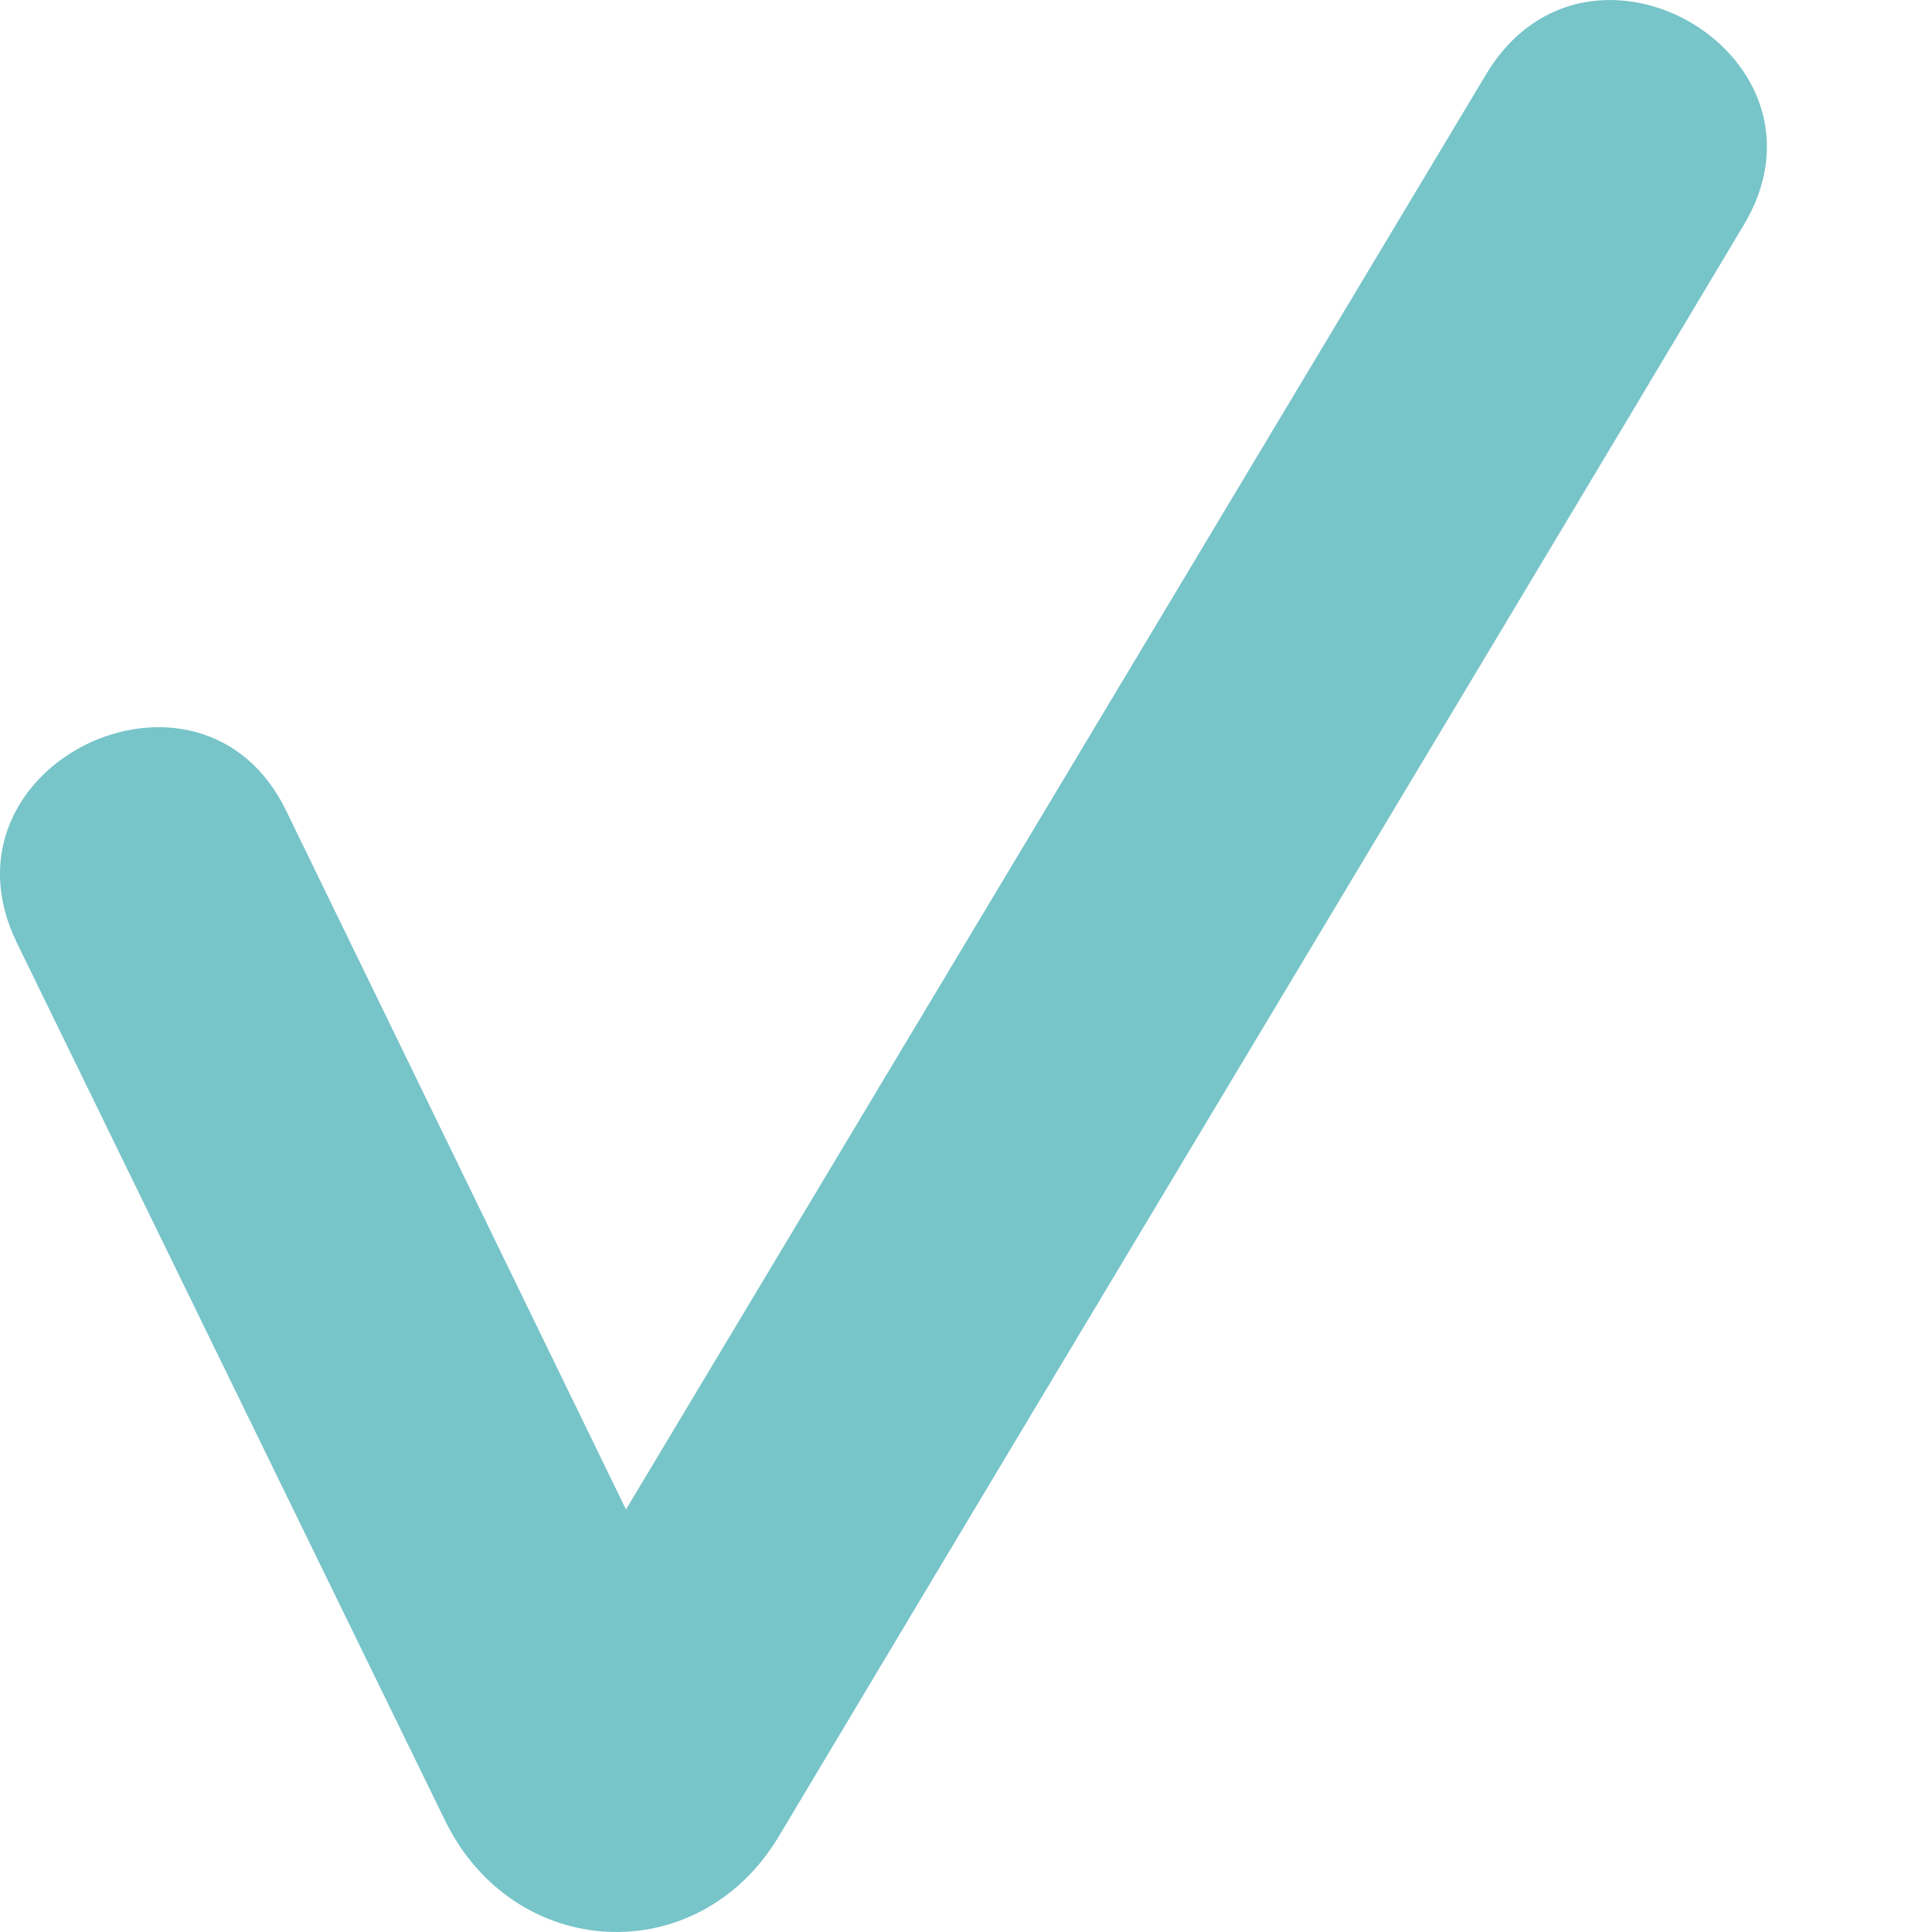 <svg width="20" height="20" viewBox="0 0 20 20" fill="none" xmlns="http://www.w3.org/2000/svg">
<path d="M0.179 9.769C-0.731 7.923 2.075 6.569 2.961 8.39L6.48 15.626L15.389 0.761C16.447 -0.986 19.105 0.589 18.047 2.336C14.725 7.898 11.377 13.46 8.055 19.022C7.218 20.401 5.323 20.302 4.609 18.85L0.179 9.769Z" fill="#77C4C9"/>
</svg>
